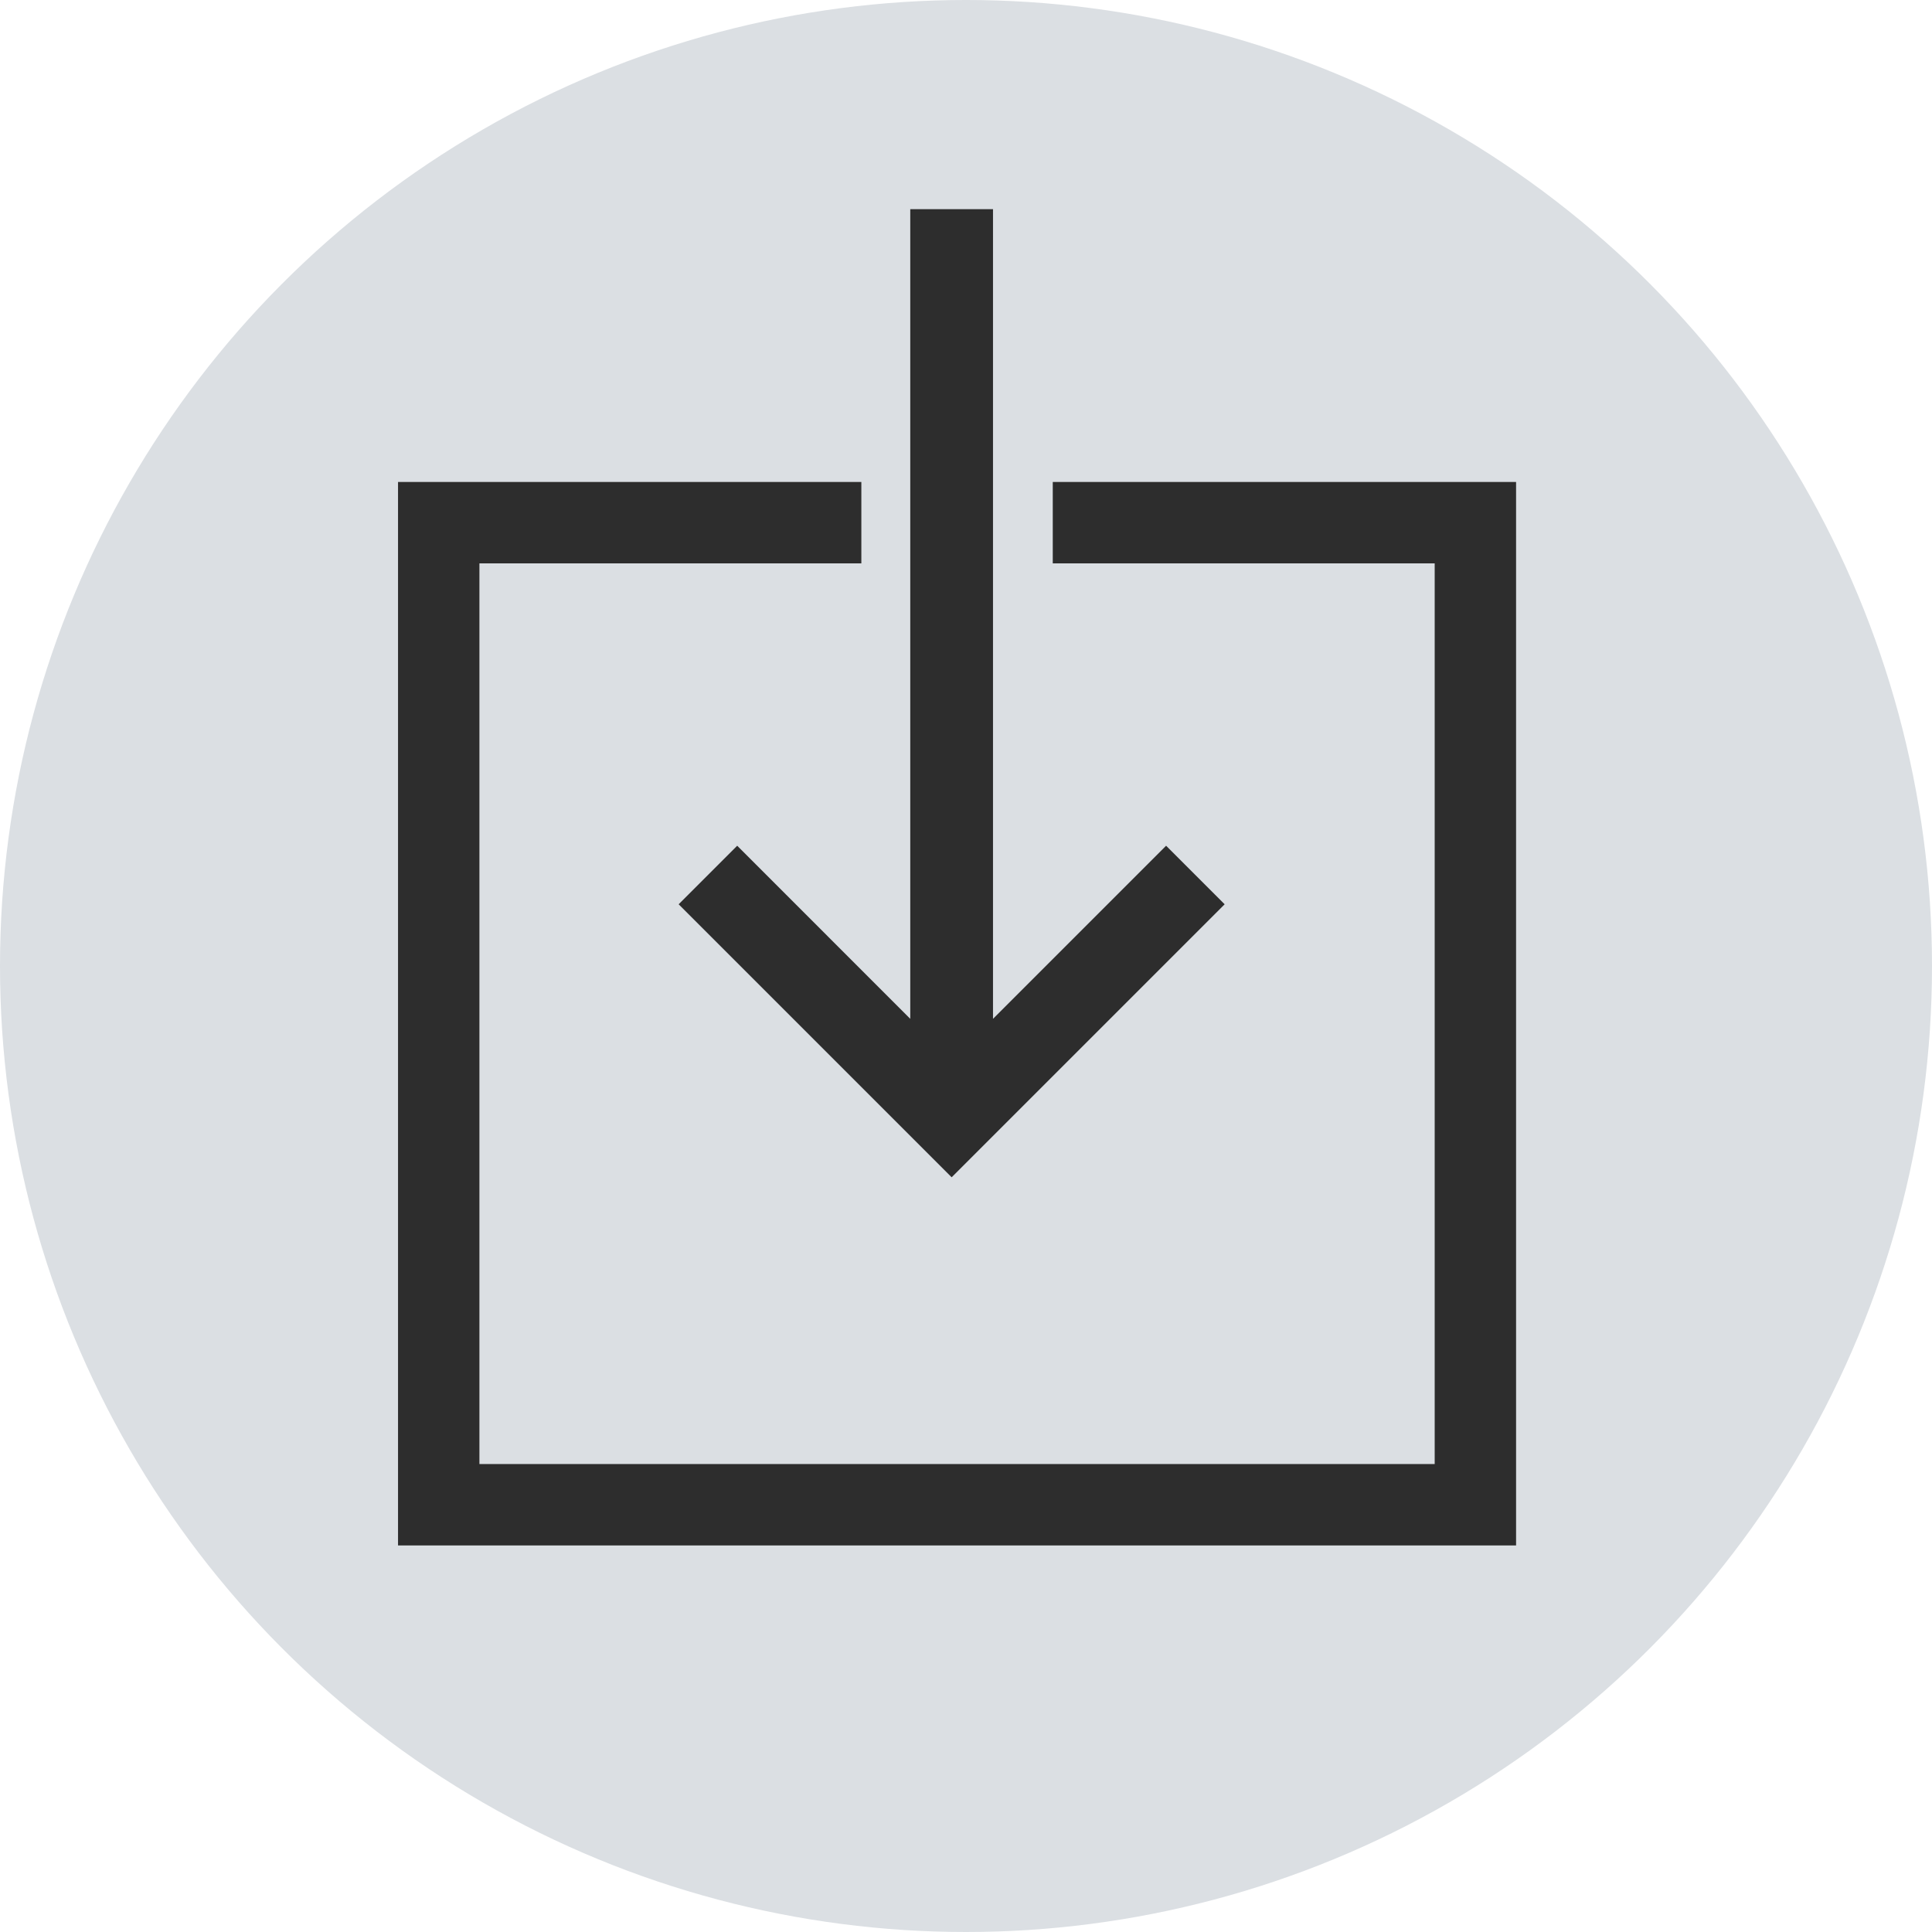 <svg xmlns="http://www.w3.org/2000/svg" width="54" height="54" viewBox="0 0 54 54">
  <g id="Gruppe_516" data-name="Gruppe 516" transform="translate(-1450 -7676)">
    <circle id="Ellipse_60" data-name="Ellipse 60" cx="27" cy="27" r="27" transform="translate(1450 7676)" fill="#dbdfe3"/>
    <path id="Pfad_1203" data-name="Pfad 1203" d="M25.05,10.125V11.65H35.725V37.575H8.275V11.65H18.95V10.125H6.75V39.1h30.5V10.125Z" transform="translate(1454.75 7679.721)" fill="#2d2d2d" stroke="#2d2d2d" stroke-width="0.75"/>
    <path id="Pfad_1204" data-name="Pfad 1204" d="M13.867,22.448l-1.106,1.106,7.1,7.1,7.1-7.1-1.106-1.106-5.213,5.213V4.5H19.079V27.661Z" transform="translate(1456.738 7677.721)" fill="#2d2d2d" stroke="#2d2d2d" stroke-width="0.75"/>
  </g>
</svg>
